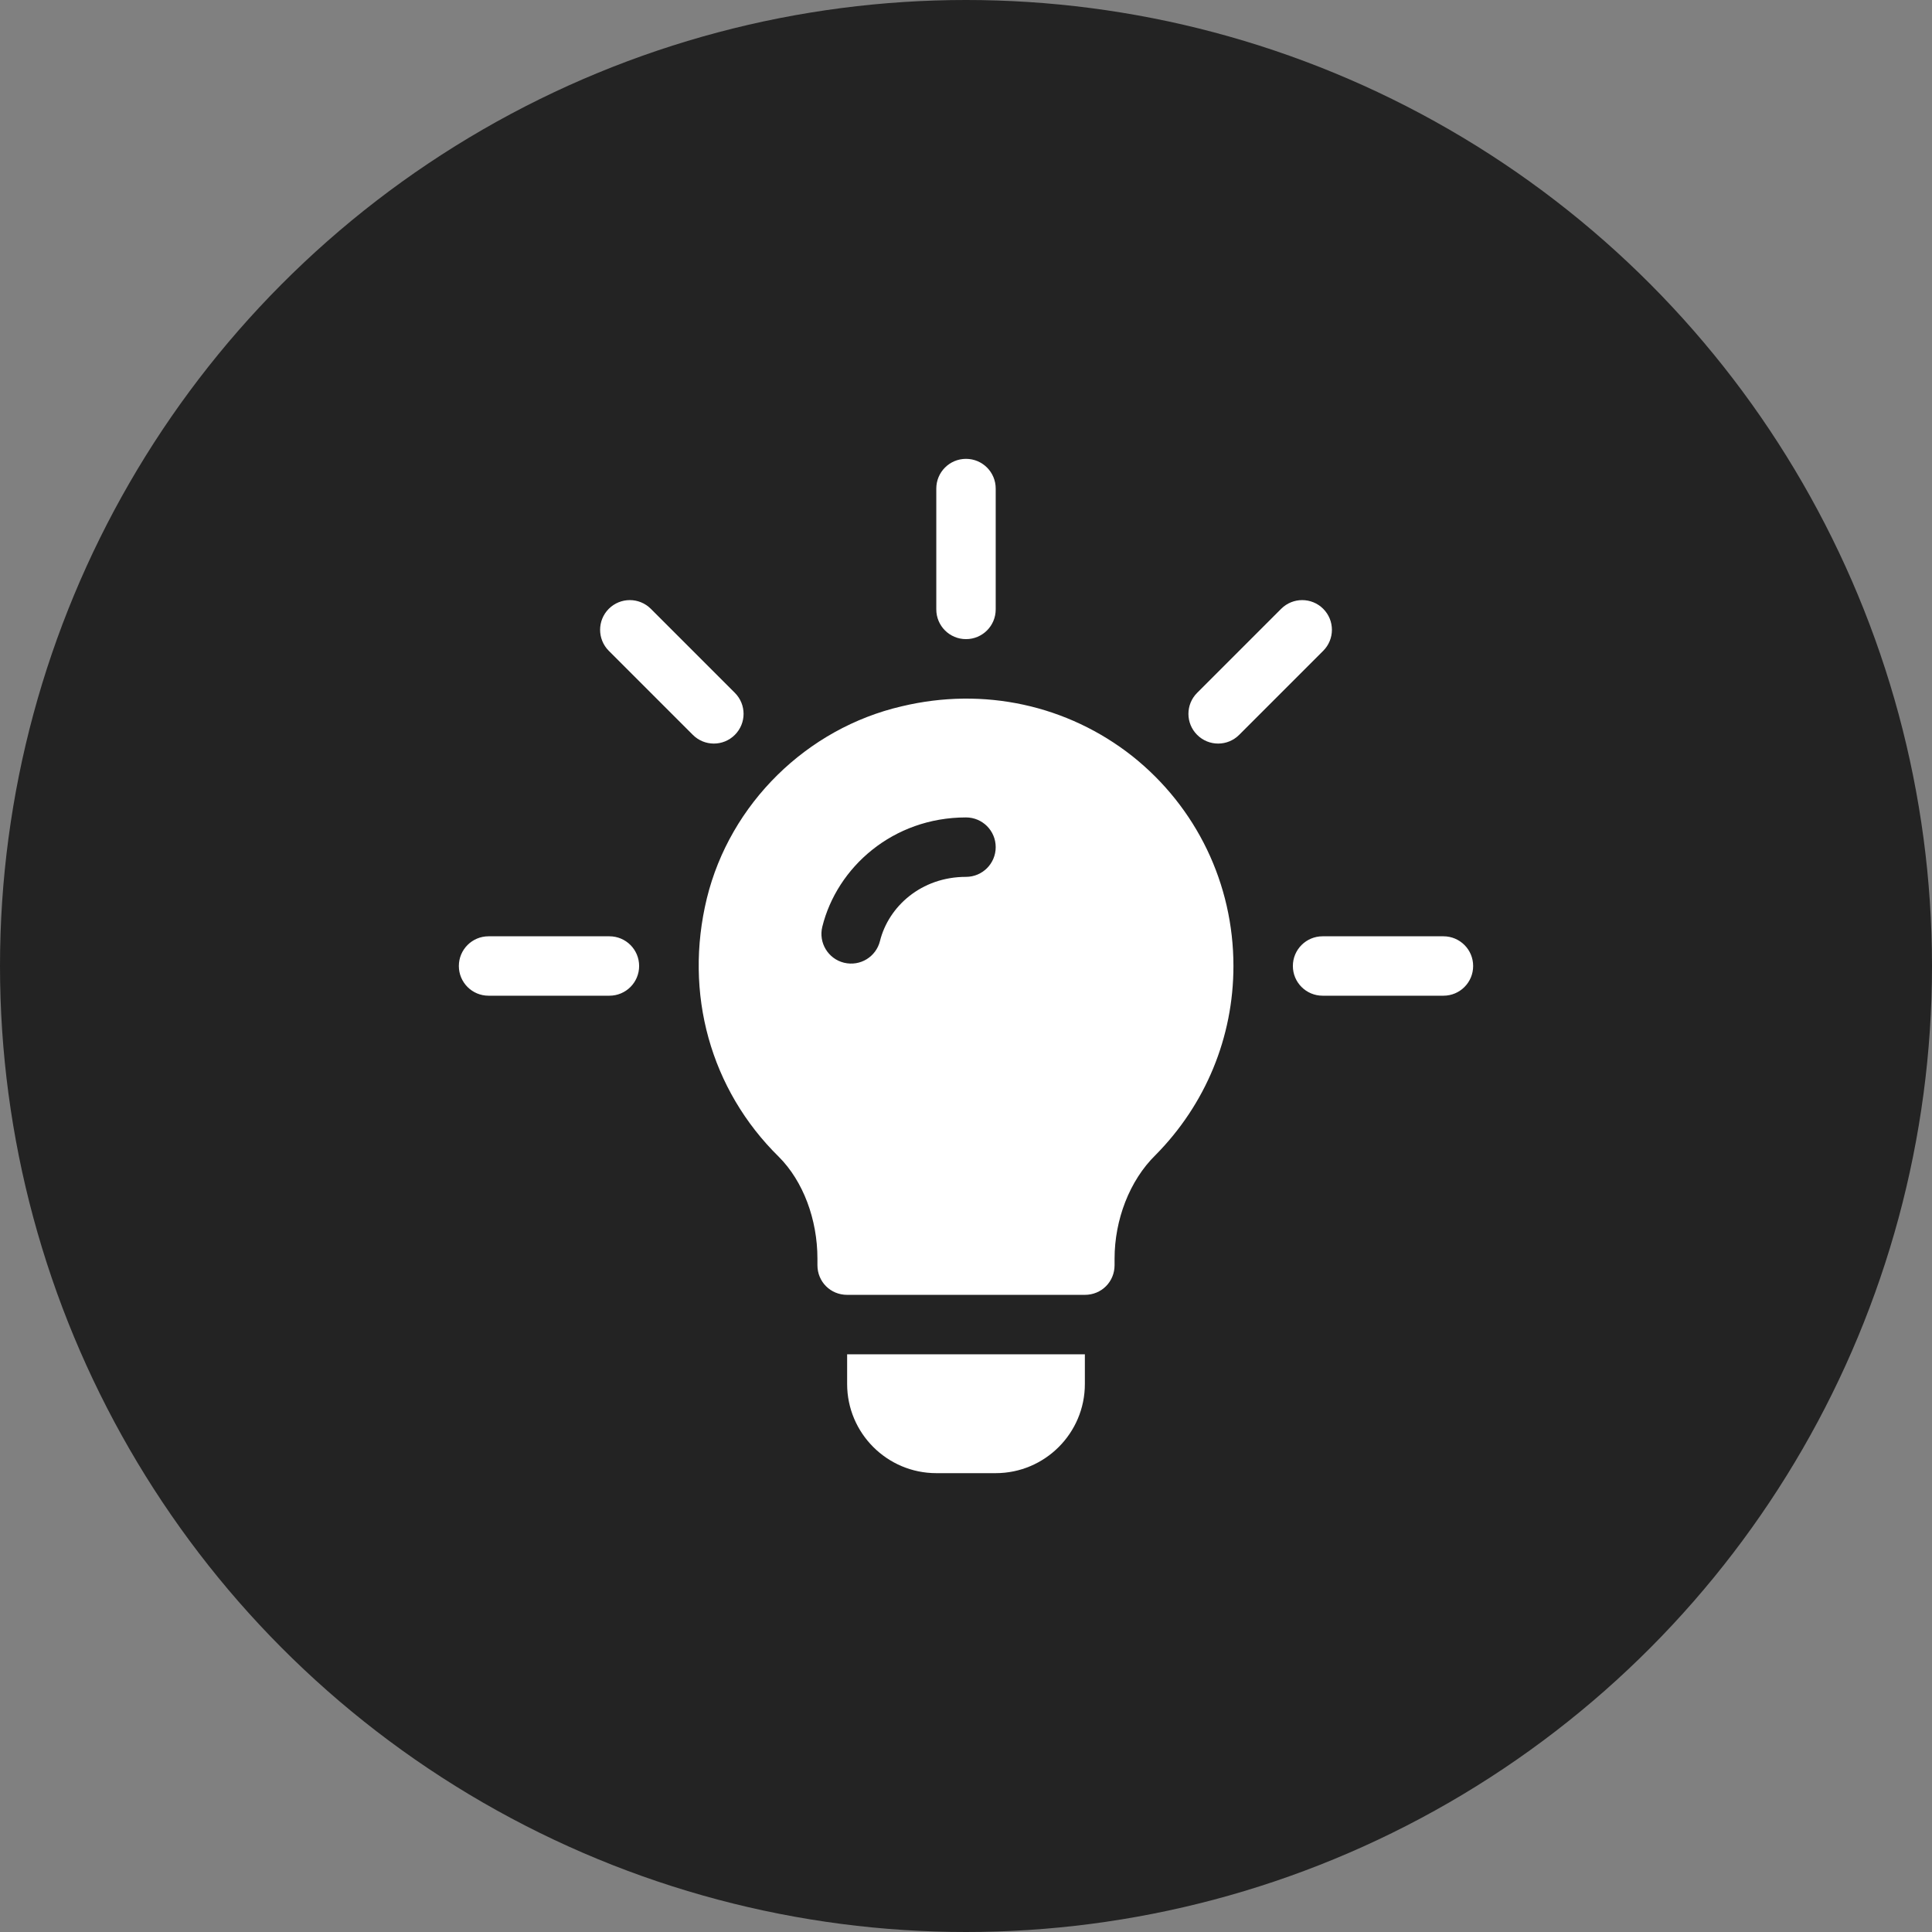 <svg width="80" height="80" viewBox="0 0 80 80" fill="none" xmlns="http://www.w3.org/2000/svg">
<rect x="0" y="0" width="80" height="80" fill="#808080" stroke="none"/>
<circle cx="40" cy="40" r="40" fill="#232323"/>
<g clip-path="url(#clip0_1036_18157)">
<path d="M30.429 28.689L26.949 25.209C26.468 24.729 25.69 24.729 25.209 25.209C24.729 25.69 24.729 26.468 25.209 26.949L28.689 30.429C29.17 30.91 29.948 30.91 30.429 30.429C30.91 29.948 30.91 29.17 30.429 28.689ZM25.234 38.77H20.23C19.55 38.77 19 39.32 19 40C19 40.68 19.55 41.23 20.23 41.23H25.234C25.915 41.23 26.465 40.68 26.465 40C26.465 39.32 25.915 38.77 25.234 38.77ZM59.77 38.77H54.766C54.086 38.77 53.535 39.32 53.535 40C53.535 40.68 54.086 41.23 54.766 41.23H59.77C60.45 41.23 61 40.68 61 40C61 39.32 60.45 38.77 59.77 38.77ZM54.791 25.209C54.31 24.729 53.532 24.729 53.051 25.209L49.571 28.689C49.09 29.17 49.09 29.948 49.571 30.429C50.052 30.91 50.83 30.91 51.311 30.429L54.791 26.949C55.272 26.468 55.272 25.69 54.791 25.209ZM40 19C39.32 19 38.77 19.55 38.77 20.23V25.234C38.77 25.915 39.32 26.465 40 26.465C40.68 26.465 41.23 25.915 41.23 25.234V20.23C41.23 19.55 40.68 19 40 19ZM46.891 31.313C44.208 29.196 40.738 28.434 37.342 29.246C33.405 30.156 30.23 33.282 29.27 37.194C28.311 41.132 29.418 45.119 32.248 47.9C33.257 48.909 33.848 50.492 33.848 52.116V52.387C33.848 53.076 34.389 53.617 35.078 53.617H44.922C45.611 53.617 46.152 53.076 46.152 52.387V52.116C46.152 50.516 46.768 48.884 47.85 47.826C49.918 45.734 51.074 42.953 51.074 40C51.074 36.604 49.548 33.429 46.891 31.313ZM40 36.309C38.144 36.309 36.792 37.54 36.438 38.965C36.277 39.614 35.625 40.028 34.947 39.864C34.289 39.701 33.886 39.033 34.05 38.374C34.659 35.913 36.971 33.848 40 33.848C40.68 33.848 41.23 34.398 41.23 35.078C41.23 35.758 40.68 36.309 40 36.309ZM35.078 56.078V57.309C35.078 59.344 36.734 61 38.77 61H41.23C43.266 61 44.922 59.344 44.922 57.309V56.078H35.078Z" fill="white"/>
</g>
<defs>
<clipPath id="clip0_1036_18157">
<rect width="42" height="42" fill="white" transform="translate(19 19)"/>
</clipPath>
</defs>
</svg>
